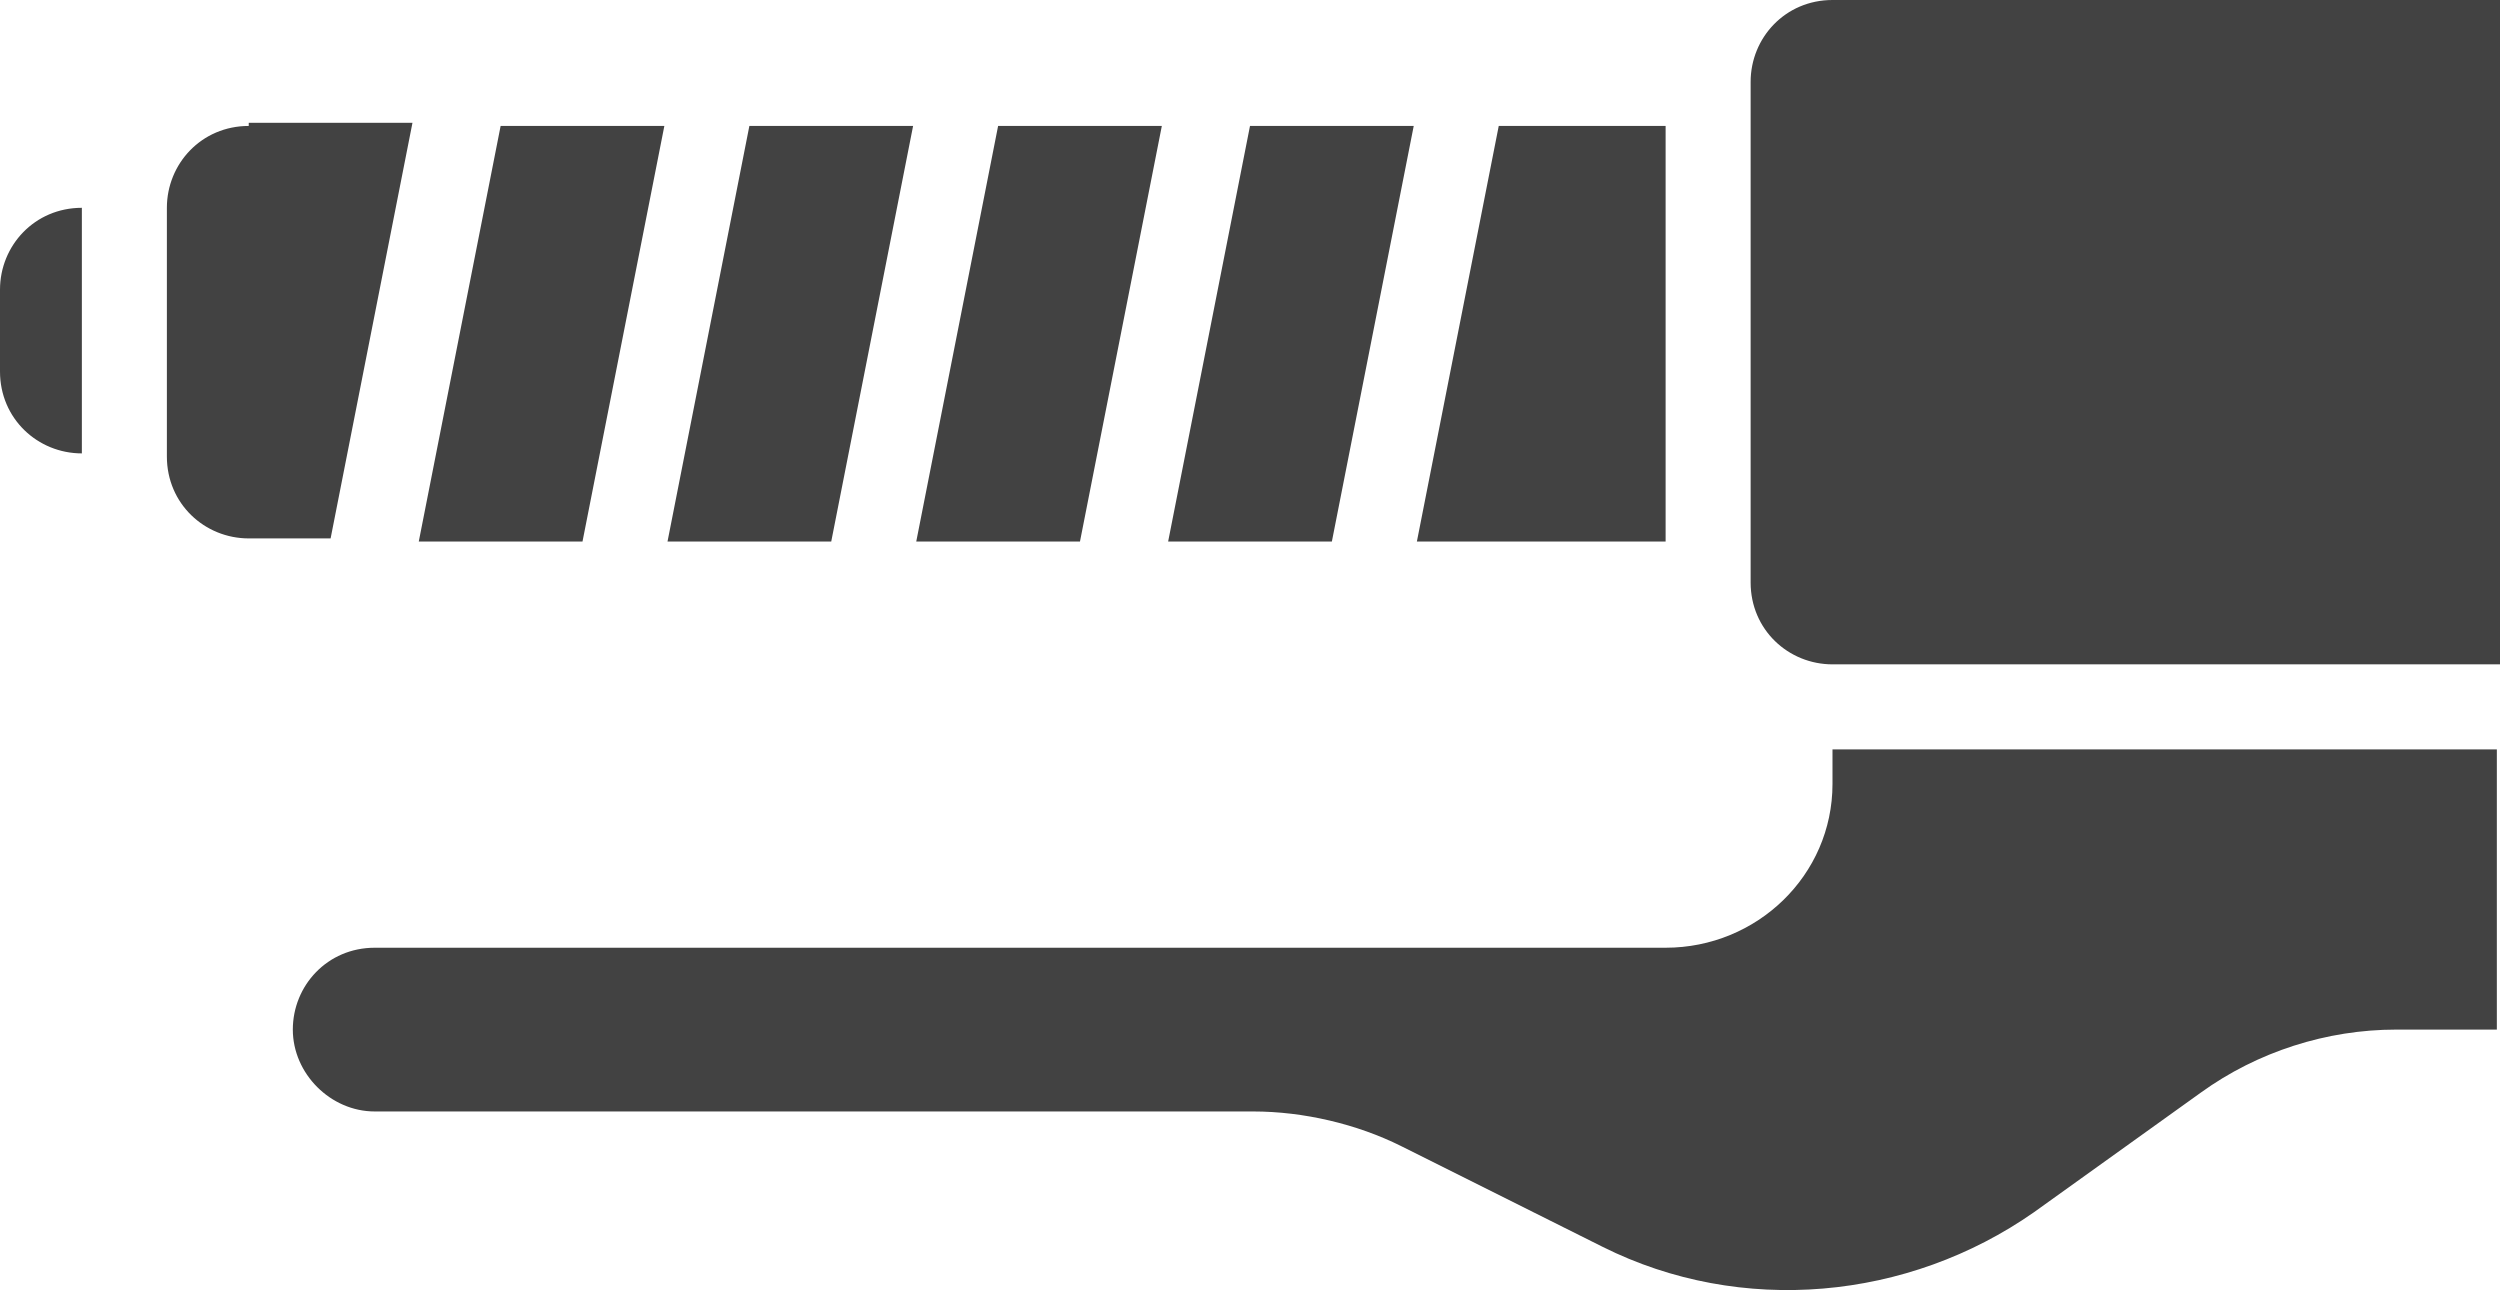 <?xml version="1.0" encoding="UTF-8"?>
<svg id="_레이어_2" data-name="레이어 2" xmlns="http://www.w3.org/2000/svg" viewBox="0 0 7.94 4.1">
  <defs>
    <style>
      .cls-1 {
        fill: #424242;
        fill-rule: evenodd;
        stroke-width: 0px;
      }
    </style>
  </defs>
  <g id="_레이어_1-2" data-name="레이어 1">
    <g>
      <path class="cls-1" d="m5.82,0c-.15,0-.26.12-.26.26v1.59c0,.15.12.26.26.26h2.12V0h-2.12Z"/>
      <path class="cls-1" d="m.79.4c-.15,0-.26.12-.26.26h0v.79c0,.15.12.26.26.26h.26l.26-1.32h-.52Z"/>
      <path class="cls-1" d="m1.59.4l-.26,1.32h.52l.26-1.32h-.52Z"/>
      <path class="cls-1" d="m2.38.4l-.26,1.32h.52l.26-1.32h-.52Z"/>
      <path class="cls-1" d="m3.17.4l-.26,1.32h.52l.26-1.32h-.52Z"/>
      <path class="cls-1" d="m3.97.4l-.26,1.32h.52l.26-1.32h-.52Z"/>
      <path class="cls-1" d="m4.76.4l-.26,1.32h.79V.4h-.53Z"/>
      <path class="cls-1" d="m.26.66c-.15,0-.26.12-.26.26v.26c0,.15.12.26.26.26v-.79Z"/>
      <path class="cls-1" d="m5.82,2.38v.11c0,.29-.24.52-.53.52H1.19c-.15,0-.26.12-.26.26h0c0,.14.12.26.26.26h2.79c.16,0,.33.04.47.11l.64.32c.44.22.97.17,1.37-.11l.53-.38c.18-.13.4-.2.62-.2h.32v-.89s-2.12,0-2.12,0Z"/>
    </g>
  </g>
</svg>